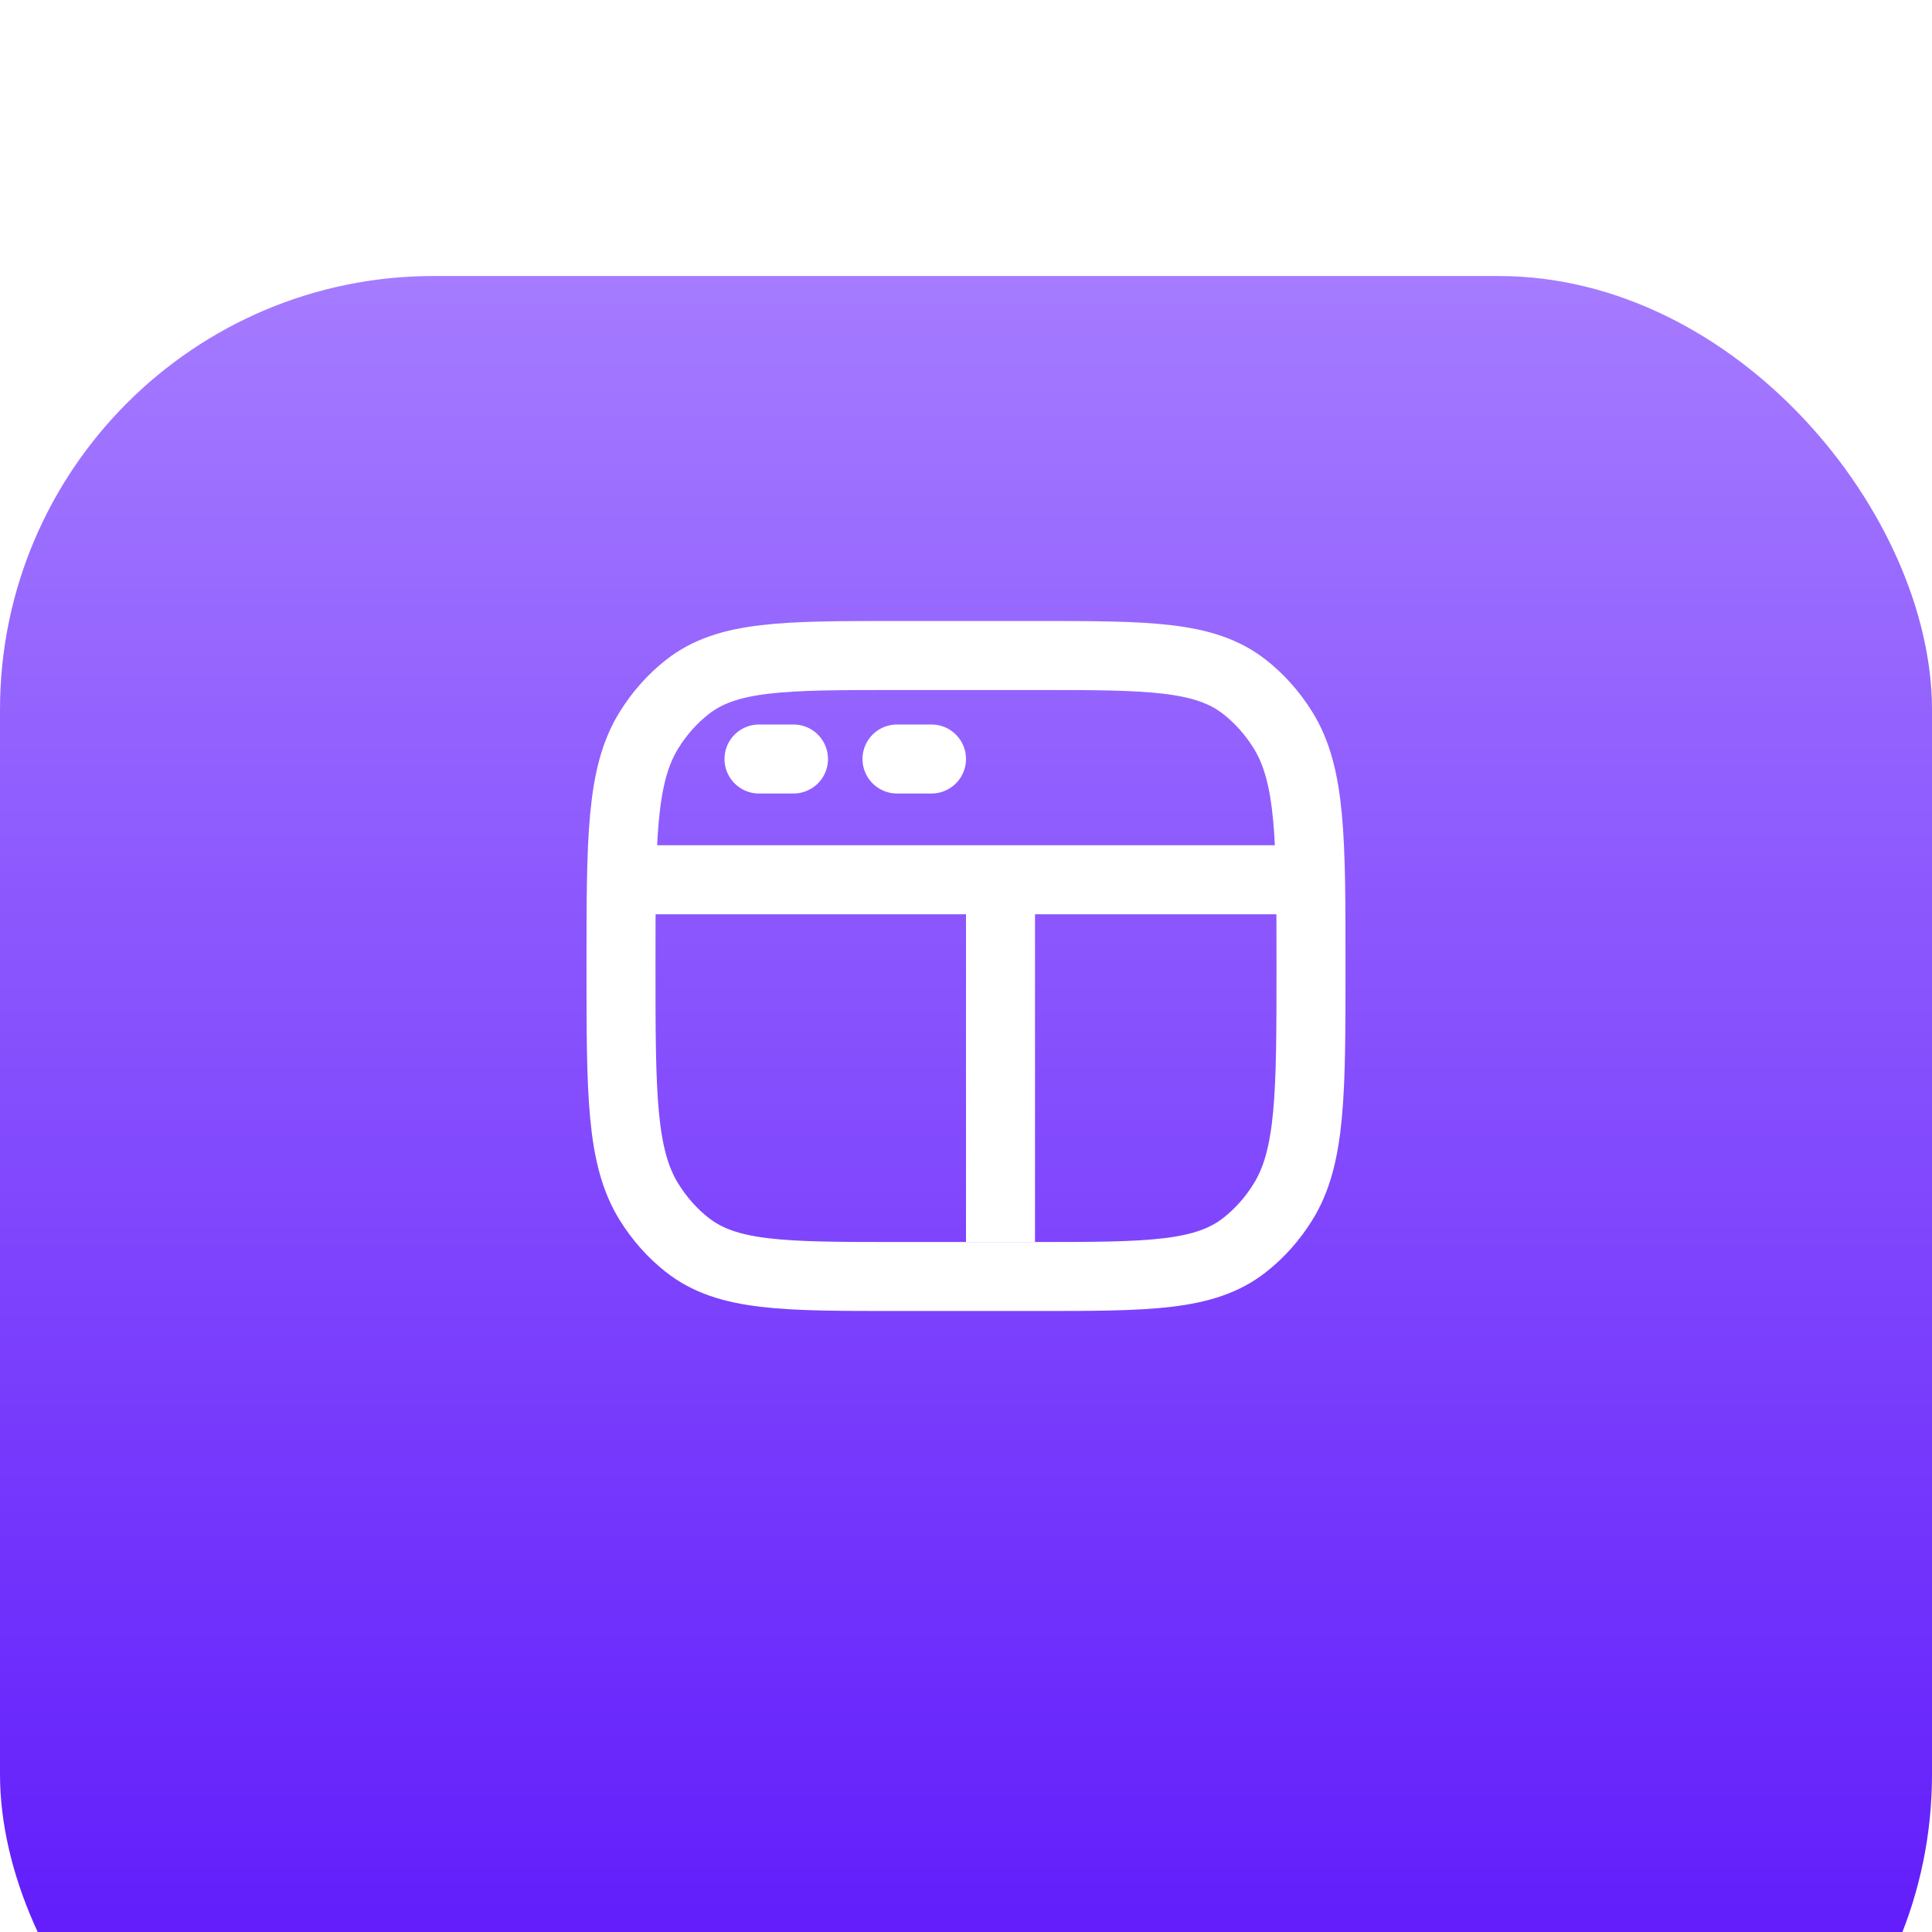 <?xml version="1.0" encoding="UTF-8"?>
<svg xmlns="http://www.w3.org/2000/svg" width="56" height="56" viewBox="0 0 56 56" fill="none">
  <g filter="url(#filter0_i_134_163)">
    <rect width="56" height="56" rx="12.571" fill="url(#paint0_linear_134_163)"></rect>
  </g>
  <path d="M18 28C18 24.311 18 22.466 18.814 21.159C19.115 20.675 19.489 20.254 19.919 19.916C21.081 19 22.721 19 26 19H30C33.279 19 34.919 19 36.081 19.916C36.511 20.254 36.885 20.675 37.186 21.159C38 22.466 38 24.311 38 28C38 31.689 38 33.534 37.186 34.841C36.885 35.325 36.511 35.746 36.081 36.084C34.919 37 33.279 37 30 37H26C22.721 37 21.081 37 19.919 36.084C19.489 35.746 19.115 35.325 18.814 34.841C18 33.534 18 31.689 18 28Z" stroke="white" stroke-width="2"></path>
  <path d="M18 25.5L38 25.5" stroke="white" stroke-width="2" stroke-linejoin="round"></path>
  <path d="M29 26L29 36" stroke="white" stroke-width="2" stroke-linejoin="round"></path>
  <path d="M22 22H23M26 22H27" stroke="white" stroke-width="2" stroke-linecap="round" stroke-linejoin="round"></path>
  <defs>
    <filter id="filter0_i_134_163" x="0" y="0" width="56" height="64" filterUnits="userSpaceOnUse" color-interpolation-filters="sRGB">
      <feFlood flood-opacity="0" result="BackgroundImageFix"></feFlood>
      <feBlend mode="normal" in="SourceGraphic" in2="BackgroundImageFix" result="shape"></feBlend>
      <feColorMatrix in="SourceAlpha" type="matrix" values="0 0 0 0 0 0 0 0 0 0 0 0 0 0 0 0 0 0 127 0" result="hardAlpha"></feColorMatrix>
      <feOffset dy="8"></feOffset>
      <feGaussianBlur stdDeviation="7.75"></feGaussianBlur>
      <feComposite in2="hardAlpha" operator="arithmetic" k2="-1" k3="1"></feComposite>
      <feColorMatrix type="matrix" values="0 0 0 0 0.681 0 0 0 0 0.593 0 0 0 0 1 0 0 0 1 0"></feColorMatrix>
      <feBlend mode="normal" in2="shape" result="effect1_innerShadow_134_163"></feBlend>
    </filter>
    <linearGradient id="paint0_linear_134_163" x1="28" y1="0" x2="28" y2="56" gradientUnits="userSpaceOnUse">
      <stop stop-color="#A57BFF"></stop>
      <stop offset="0.865" stop-color="#621DFB"></stop>
    </linearGradient>
  </defs>
</svg>
